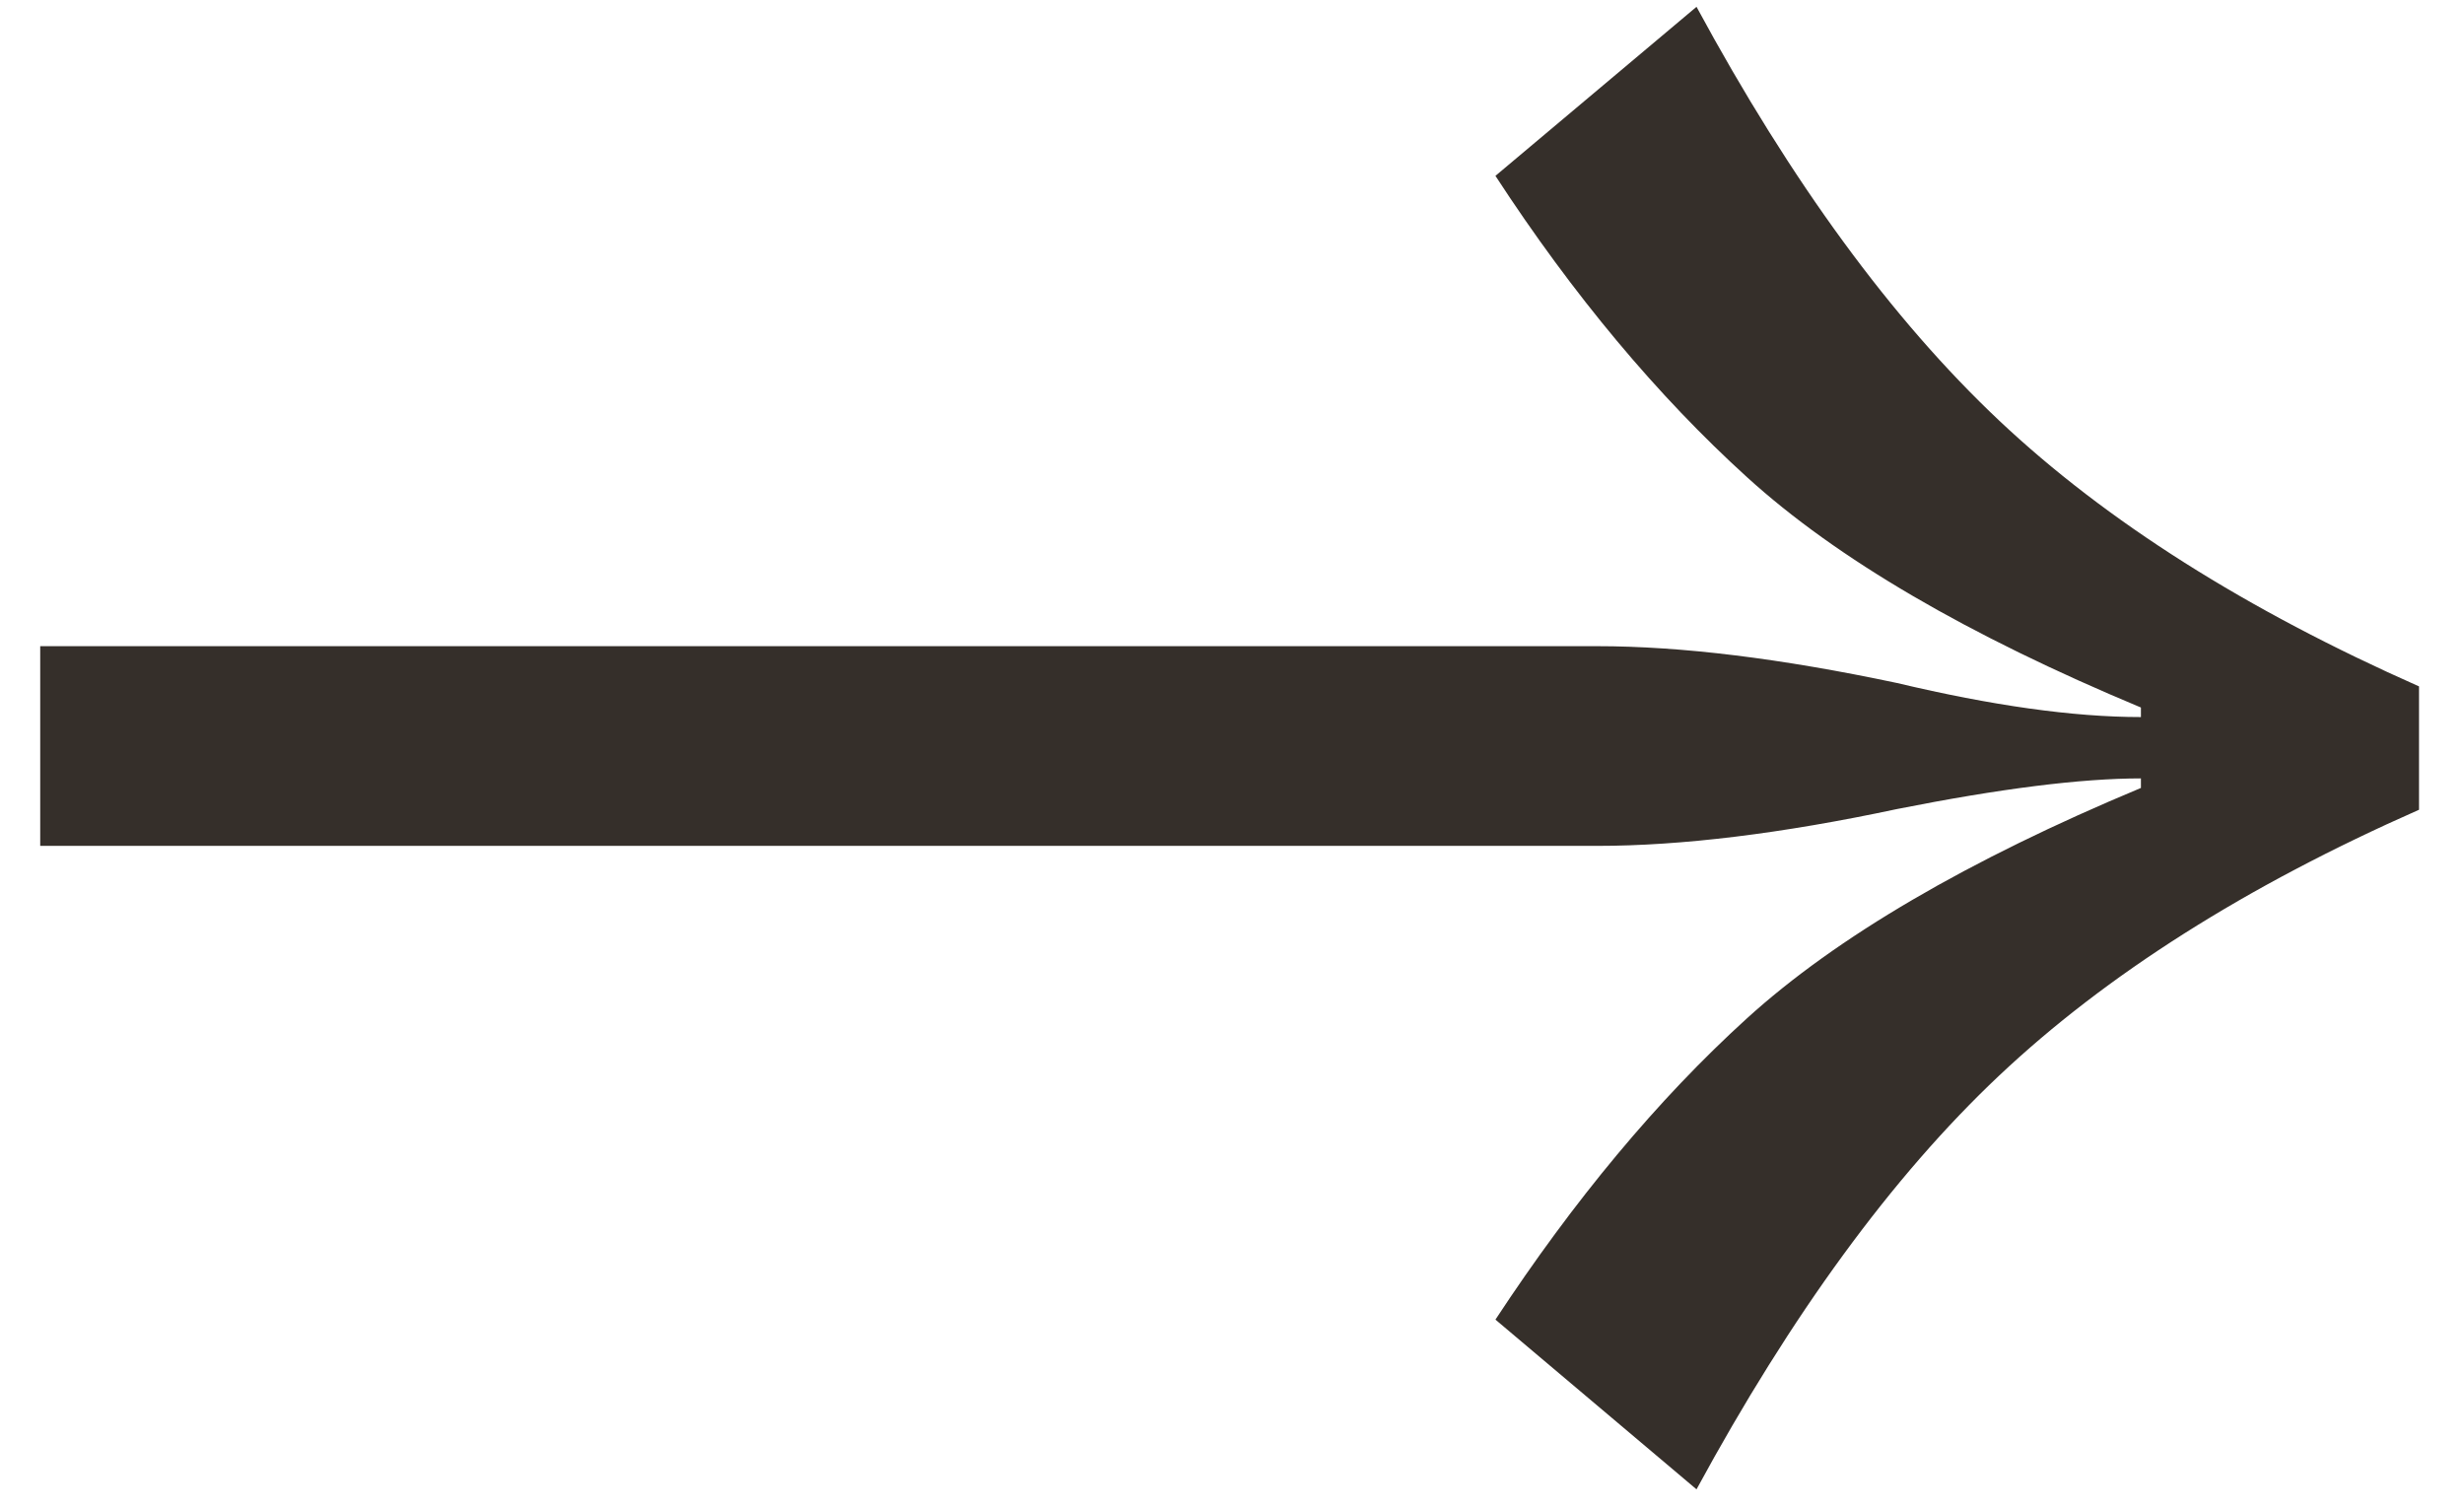 <?xml version="1.0" encoding="UTF-8"?>
<svg xmlns="http://www.w3.org/2000/svg" id="Mode_Isolation" data-name="Mode Isolation" version="1.1" viewBox="0 0 361.5 221.2">
  <defs>
    <style>
      .cls-1 {
        fill: #352f2a;
        stroke-width: 0px;
      }
    </style>
  </defs>
  <path class="cls-1" d="M5.9,124.3v-29.5h228.4c12.4,0,27,1.8,44,5.4,13.9,3.3,25.8,5,35.8,5v-1.4c-25.4-10.6-44.6-21.8-57.8-33.8-13.1-11.9-25.5-26.7-36.9-44.2L248.9,1c13.9,25.7,28.7,45.9,44.4,60.7,15.7,14.8,36.3,27.8,61.6,39v18.1c-25.4,11.2-45.9,24.2-61.6,39-15.7,14.8-30.5,35.1-44.4,60.7l-29.5-24.9c11.5-17.5,23.8-32.3,36.9-44.2,13.1-11.9,32.4-23.2,57.8-33.8v-1.4c-8.8,0-20.7,1.5-35.8,4.5-16.9,3.6-31.6,5.4-44,5.4H5.9Z"></path>
</svg>
